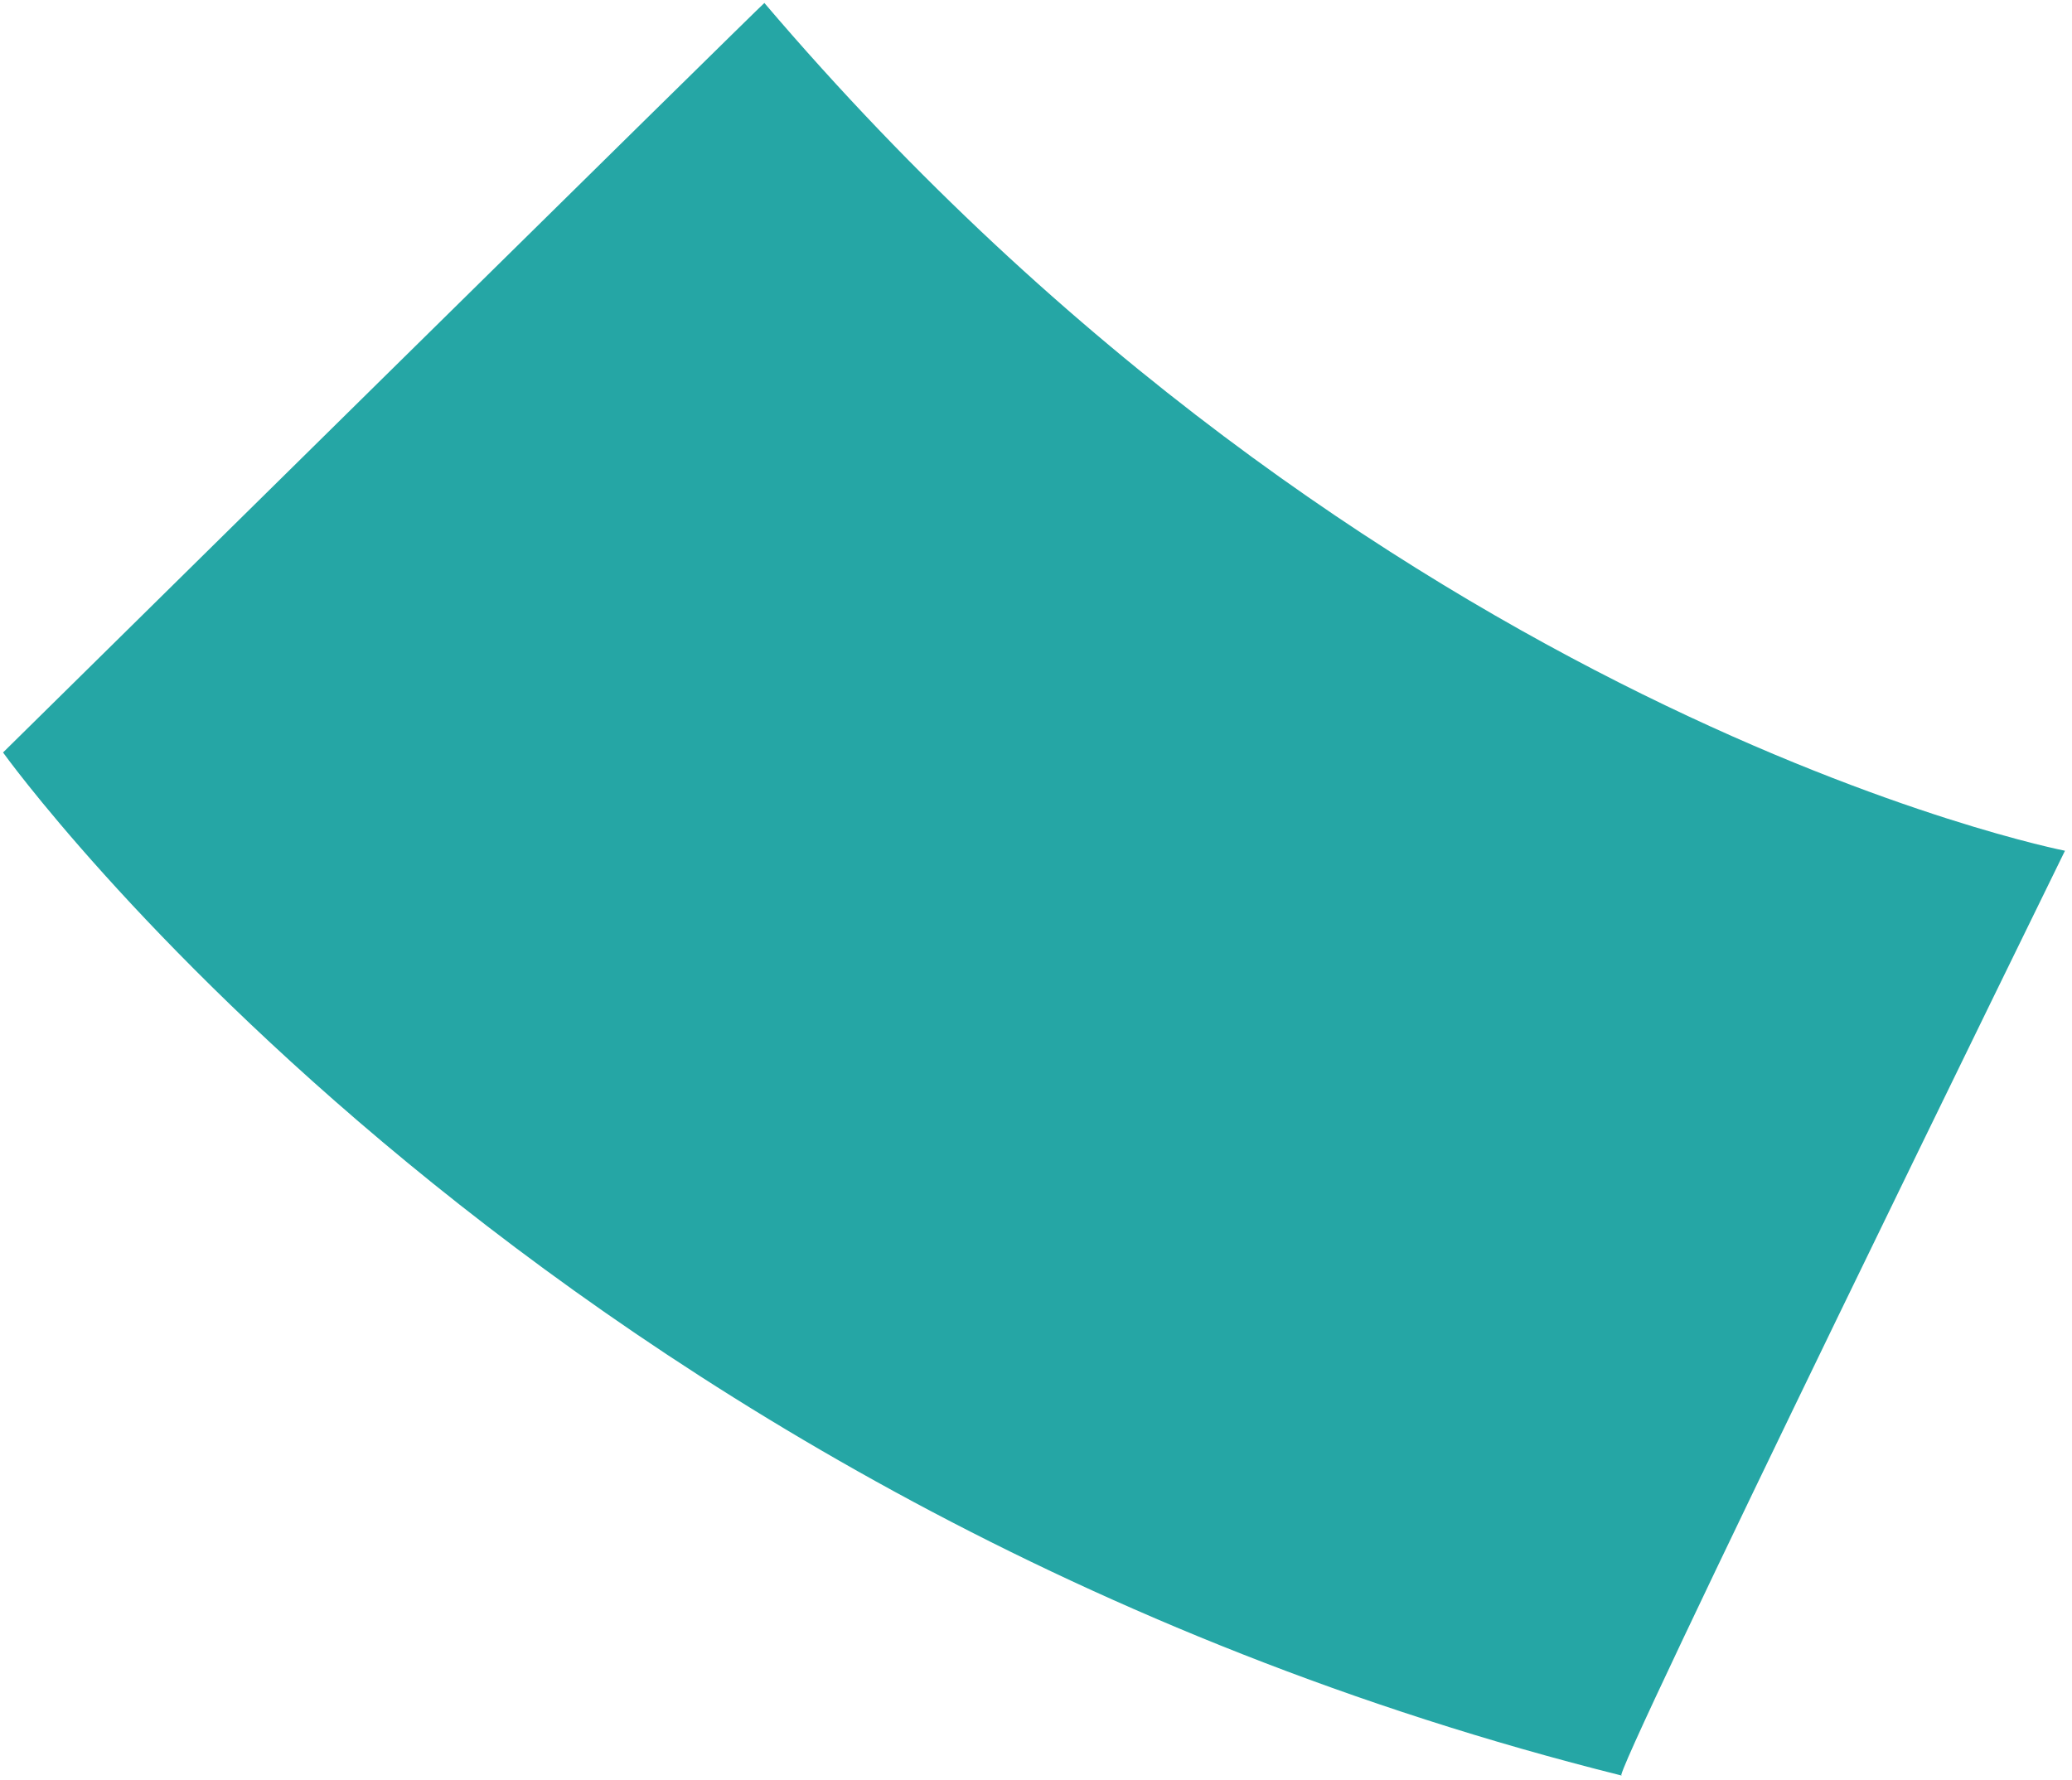 <svg width="696" height="598" viewBox="0 0 696 598" fill="none" xmlns="http://www.w3.org/2000/svg">
<mask id="mask0_24287_6239" style="mask-type:luminance" maskUnits="userSpaceOnUse" x="0" y="0" width="696" height="598">
<path d="M695.52 0H0V597.6H695.52V0Z" fill="white"/>
</mask>
<g mask="url(#mask0_24287_6239)">
<path d="M693.63 285.81C693.63 285.81 460.72 240.5 256.76 1C256.76 0.63 1.02 252.8 1.02 252.8C1.02 252.8 182.26 505.9 544.76 596.52C538.29 602.99 693.64 285.81 693.64 285.81" fill="#25A6A5"/>
</g>
</svg>
